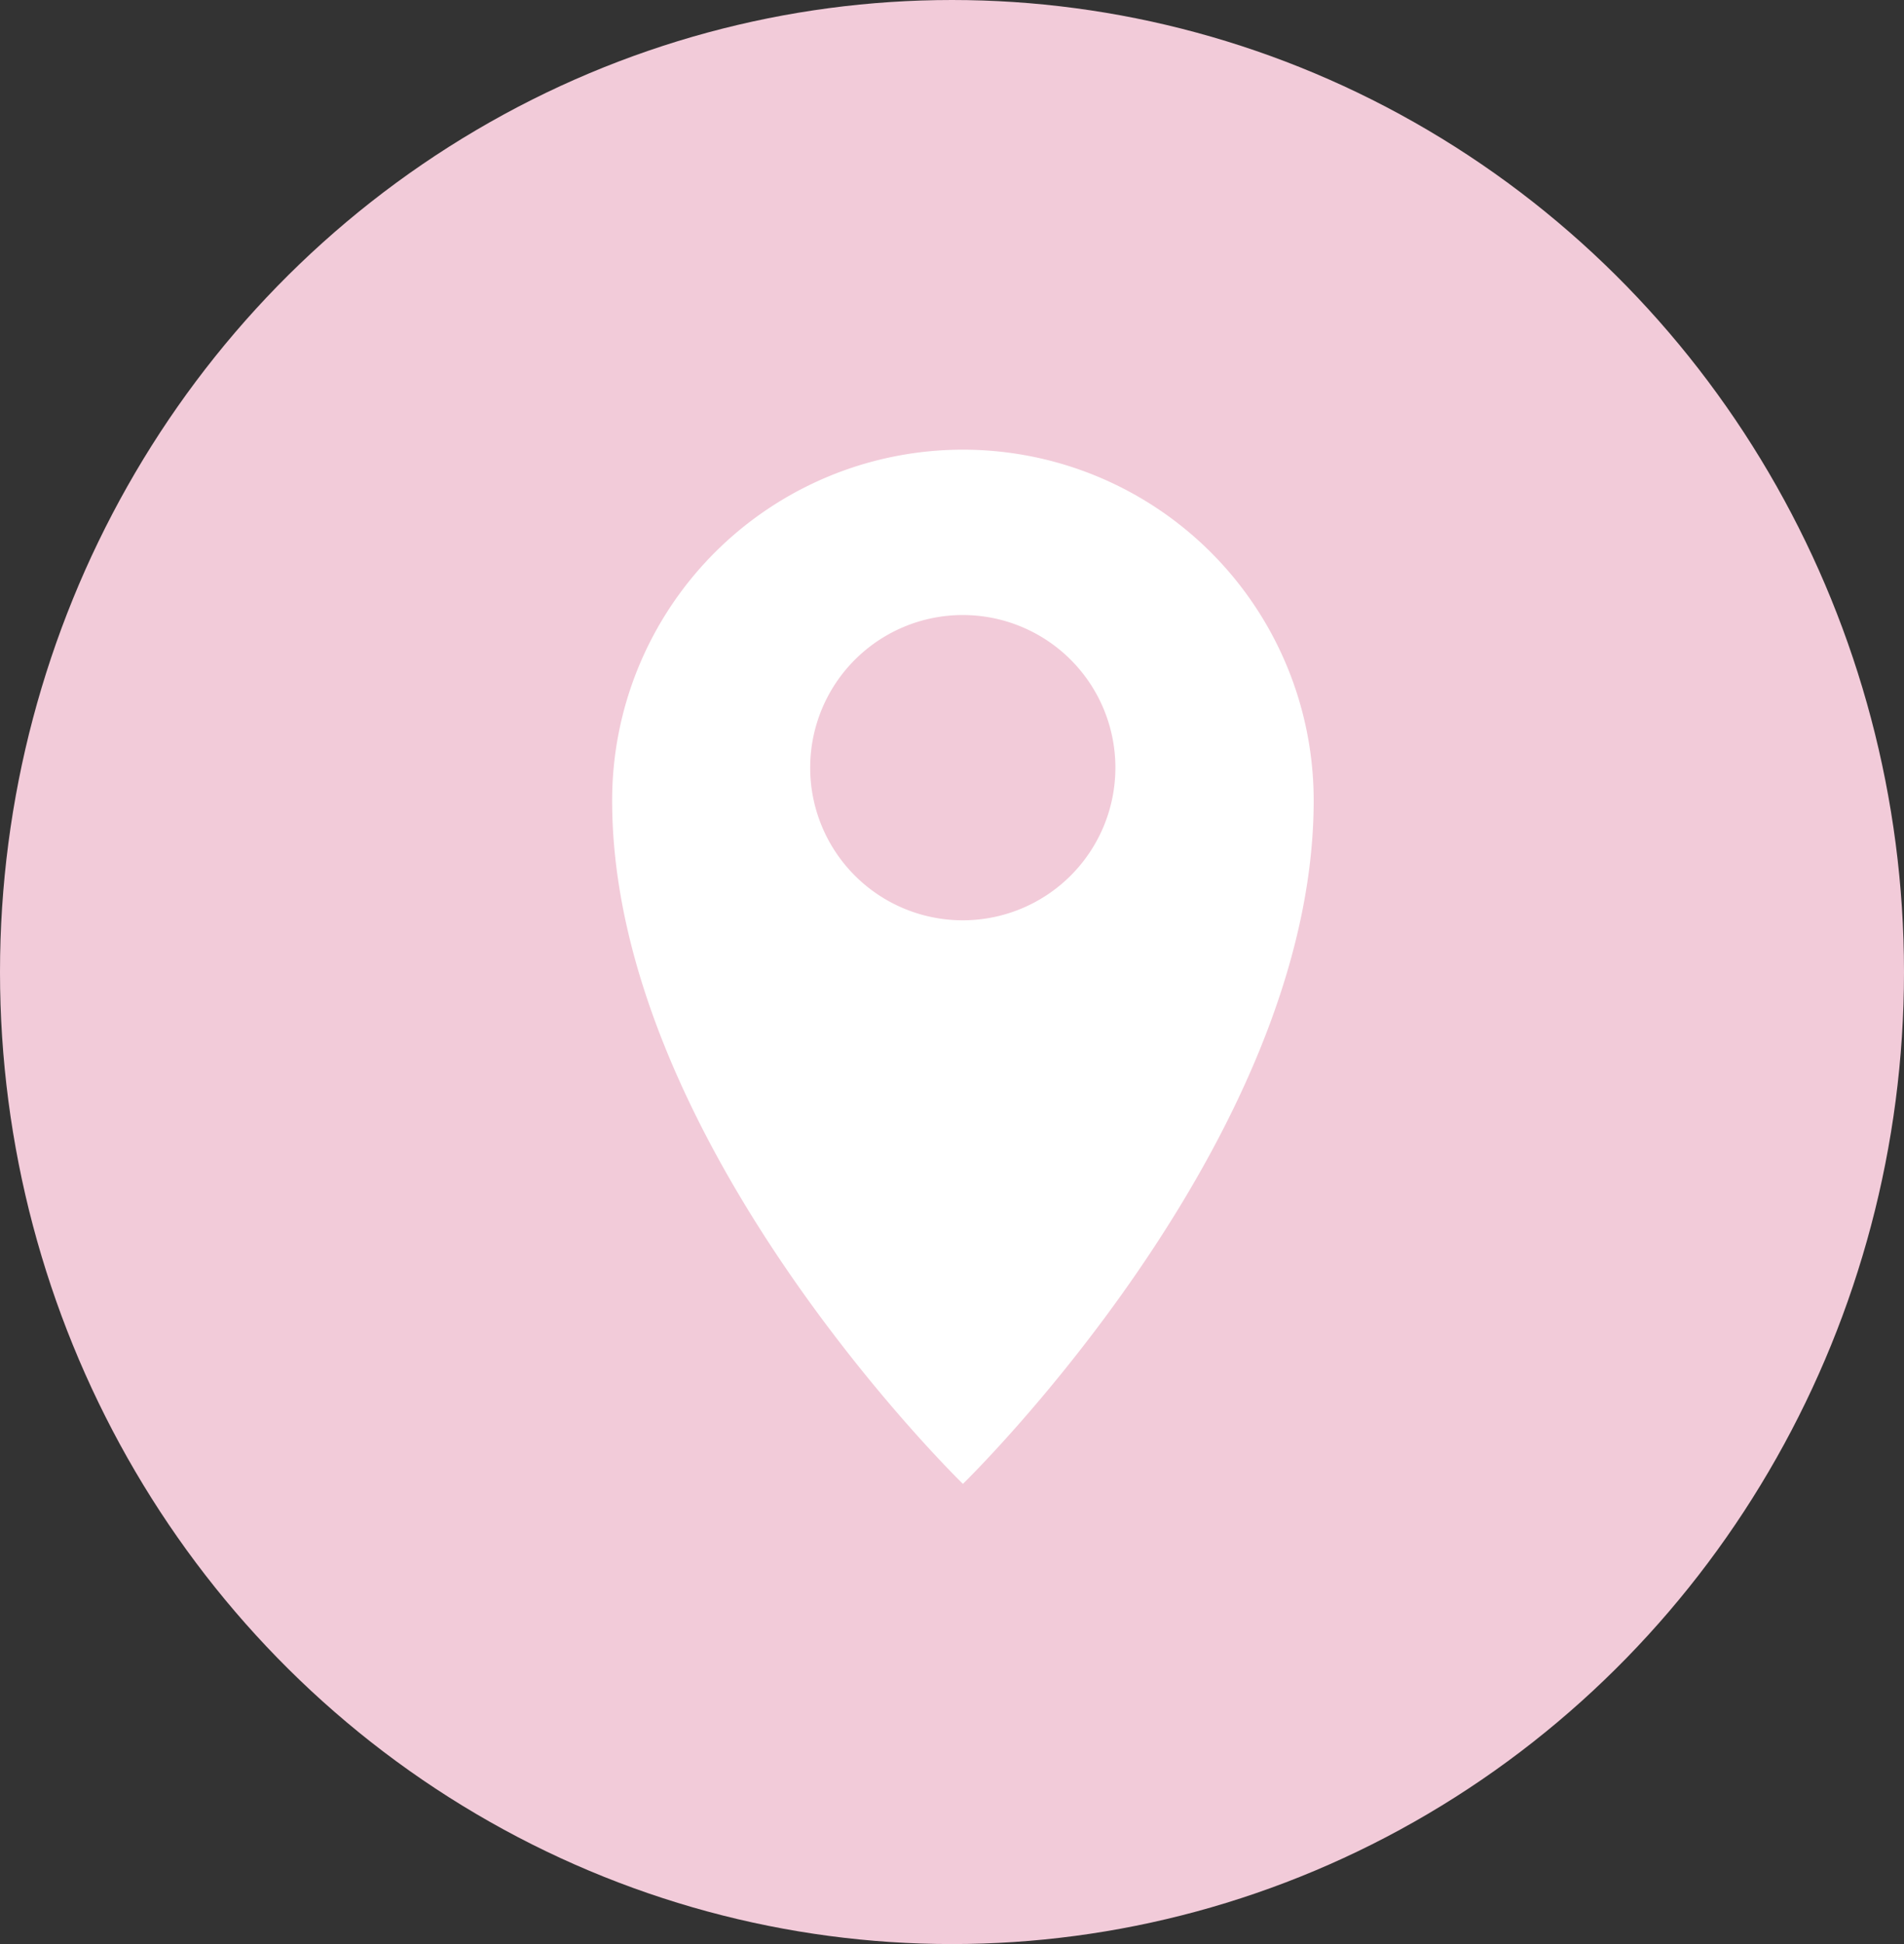 <svg xmlns="http://www.w3.org/2000/svg" xmlns:xlink="http://www.w3.org/1999/xlink" width="48" height="49" viewBox="0 0 48 49">
  <rect x="0" y="0" width="48" height="49" fill="#333333" stroke="none"/>
  <defs>
    <clipPath id="clip-path">
      <rect id="長方形_115" data-name="長方形 115" width="17.686" height="26.067" fill="none"/>
    </clipPath>
  </defs>
  <g id="グループ_165" data-name="グループ 165" transform="translate(-0.232 -0.116)">
    <ellipse id="楕円形_12" data-name="楕円形 12" cx="24" cy="24.5" rx="24" ry="24.5" transform="translate(0.232 0.116)" fill="#f2cbd9"/>
    <g id="グループ_164" data-name="グループ 164" transform="translate(15.664 11.45)">
      <g id="グループ_163" data-name="グループ 163" clip-path="url(#clip-path)">
        <path id="パス_2726" data-name="パス 2726" d="M17.686,8.843A8.843,8.843,0,0,0,0,8.843c0,8.638,8.843,17.224,8.843,17.224s8.843-8.586,8.843-17.224M4.993,8.018a3.847,3.847,0,1,1,3.85,3.844,3.845,3.845,0,0,1-3.85-3.844" fill="#fff"/>
      </g>
    </g>
  </g>
</svg>
